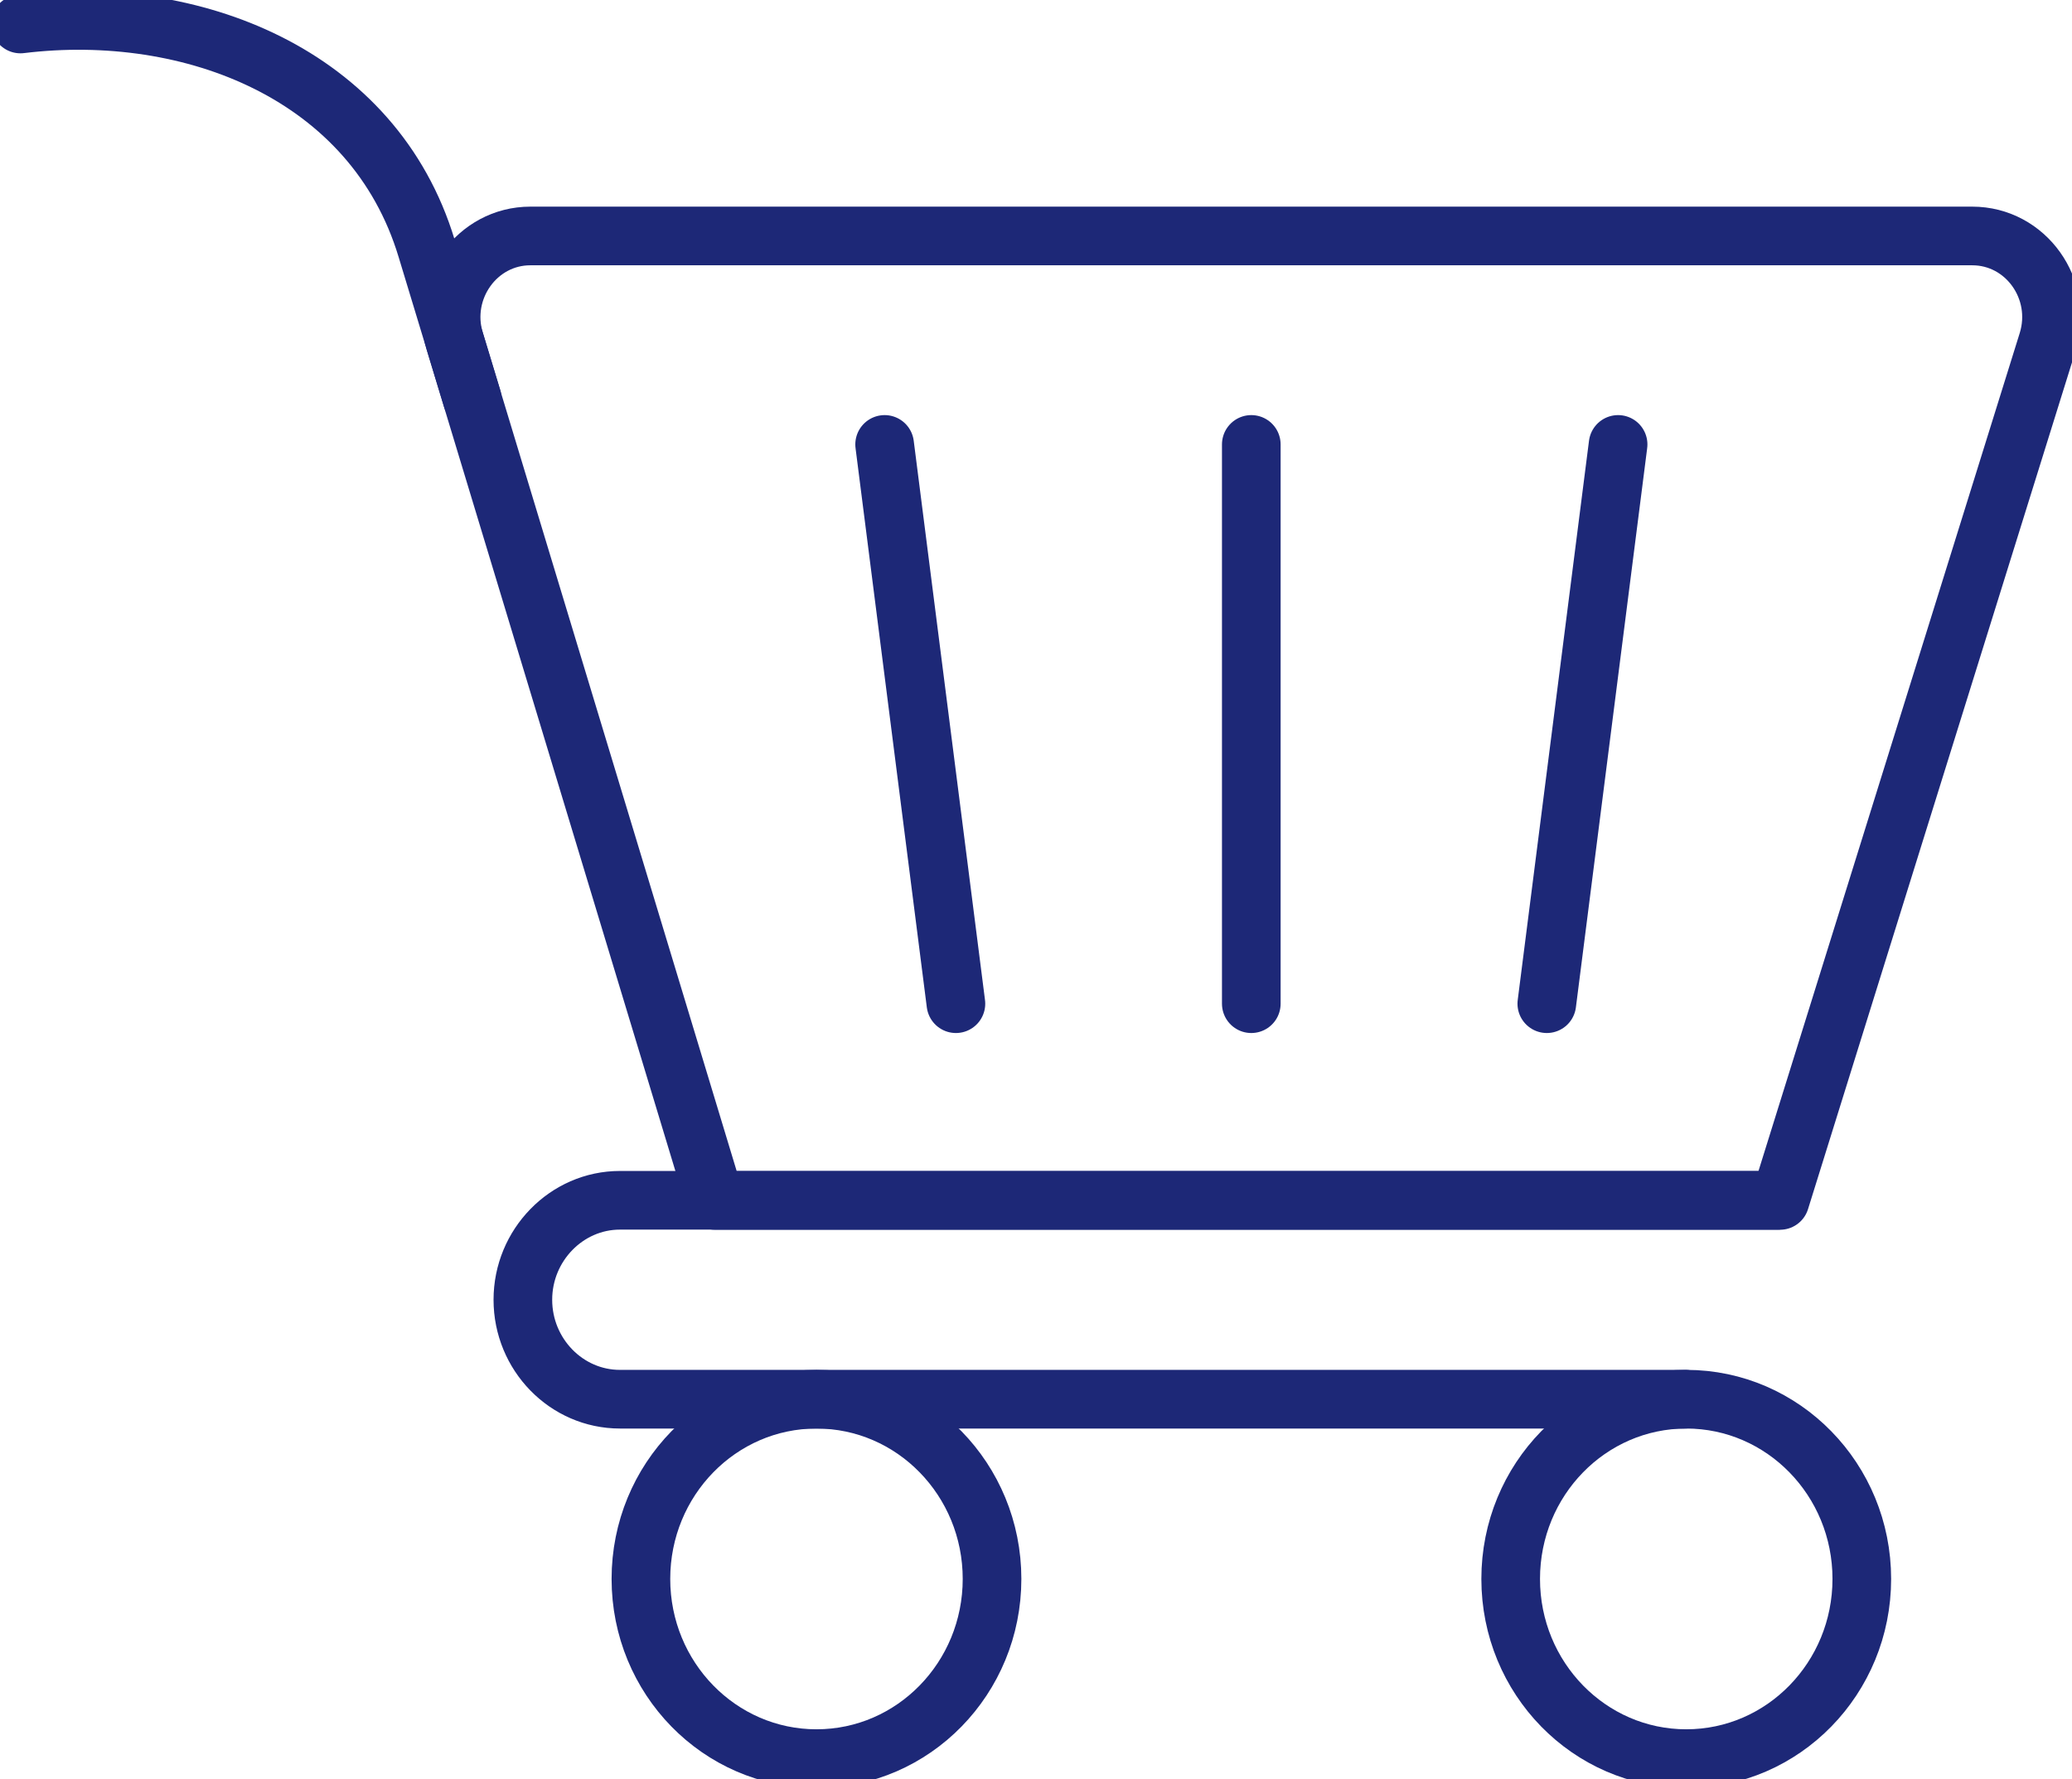 <?xml version="1.0" encoding="UTF-8"?>
<svg xmlns="http://www.w3.org/2000/svg" width="106" height="91" viewBox="0 0 106 91" fill="none">
  <g clip-path="url(#clip0_963_665)">
    <path d="M91.063 61.398H36.575L23.263 17.449C22.454 14.78 24.406 12.069 27.133 12.069H100.896C103.643 12.069 105.589 14.801 104.759 17.477L91.063 61.398Z" stroke="#1D2877" stroke-width="3" stroke-linecap="round" stroke-linejoin="round"></path>
    <path d="M86.21 71.565H31.714C28.981 71.565 26.749 69.28 26.749 66.478C26.749 63.684 28.988 61.391 31.714 61.391H90.931" stroke="#1D2877" stroke-width="3" stroke-linecap="round" stroke-linejoin="round"></path>
    <path d="M24.155 20.383L21.826 12.704C19.128 3.777 9.804 0.16 1.046 1.227" stroke="#1D2877" stroke-width="3" stroke-linecap="round" stroke-linejoin="round"></path>
    <path d="M41.77 89.948C46.73 89.948 50.751 85.833 50.751 80.757C50.751 75.68 46.73 71.565 41.77 71.565C36.809 71.565 32.788 75.68 32.788 80.757C32.788 85.833 36.809 89.948 41.77 89.948Z" stroke="#1D2877" stroke-width="3" stroke-linecap="round" stroke-linejoin="round"></path>
    <path d="M86.266 89.948C91.226 89.948 95.247 85.833 95.247 80.757C95.247 75.68 91.226 71.565 86.266 71.565C81.305 71.565 77.284 75.68 77.284 80.757C77.284 85.833 81.305 89.948 86.266 89.948Z" stroke="#1D2877" stroke-width="3" stroke-linecap="round" stroke-linejoin="round"></path>
    <path d="M64.014 22.731V51.336" stroke="#1D2877" stroke-width="3" stroke-linecap="round" stroke-linejoin="round"></path>
    <path d="M82.779 22.731L79.132 51.336" stroke="#1D2877" stroke-width="3" stroke-linecap="round" stroke-linejoin="round"></path>
    <path d="M45.256 22.731L48.903 51.336" stroke="#1D2877" stroke-width="3" stroke-linecap="round" stroke-linejoin="round"></path>
  </g>
  <defs>
    <clipPath id="clip0_963_665">
      <rect width="106" height="91" fill="white"></rect>
    </clipPath>
  </defs>
</svg>
